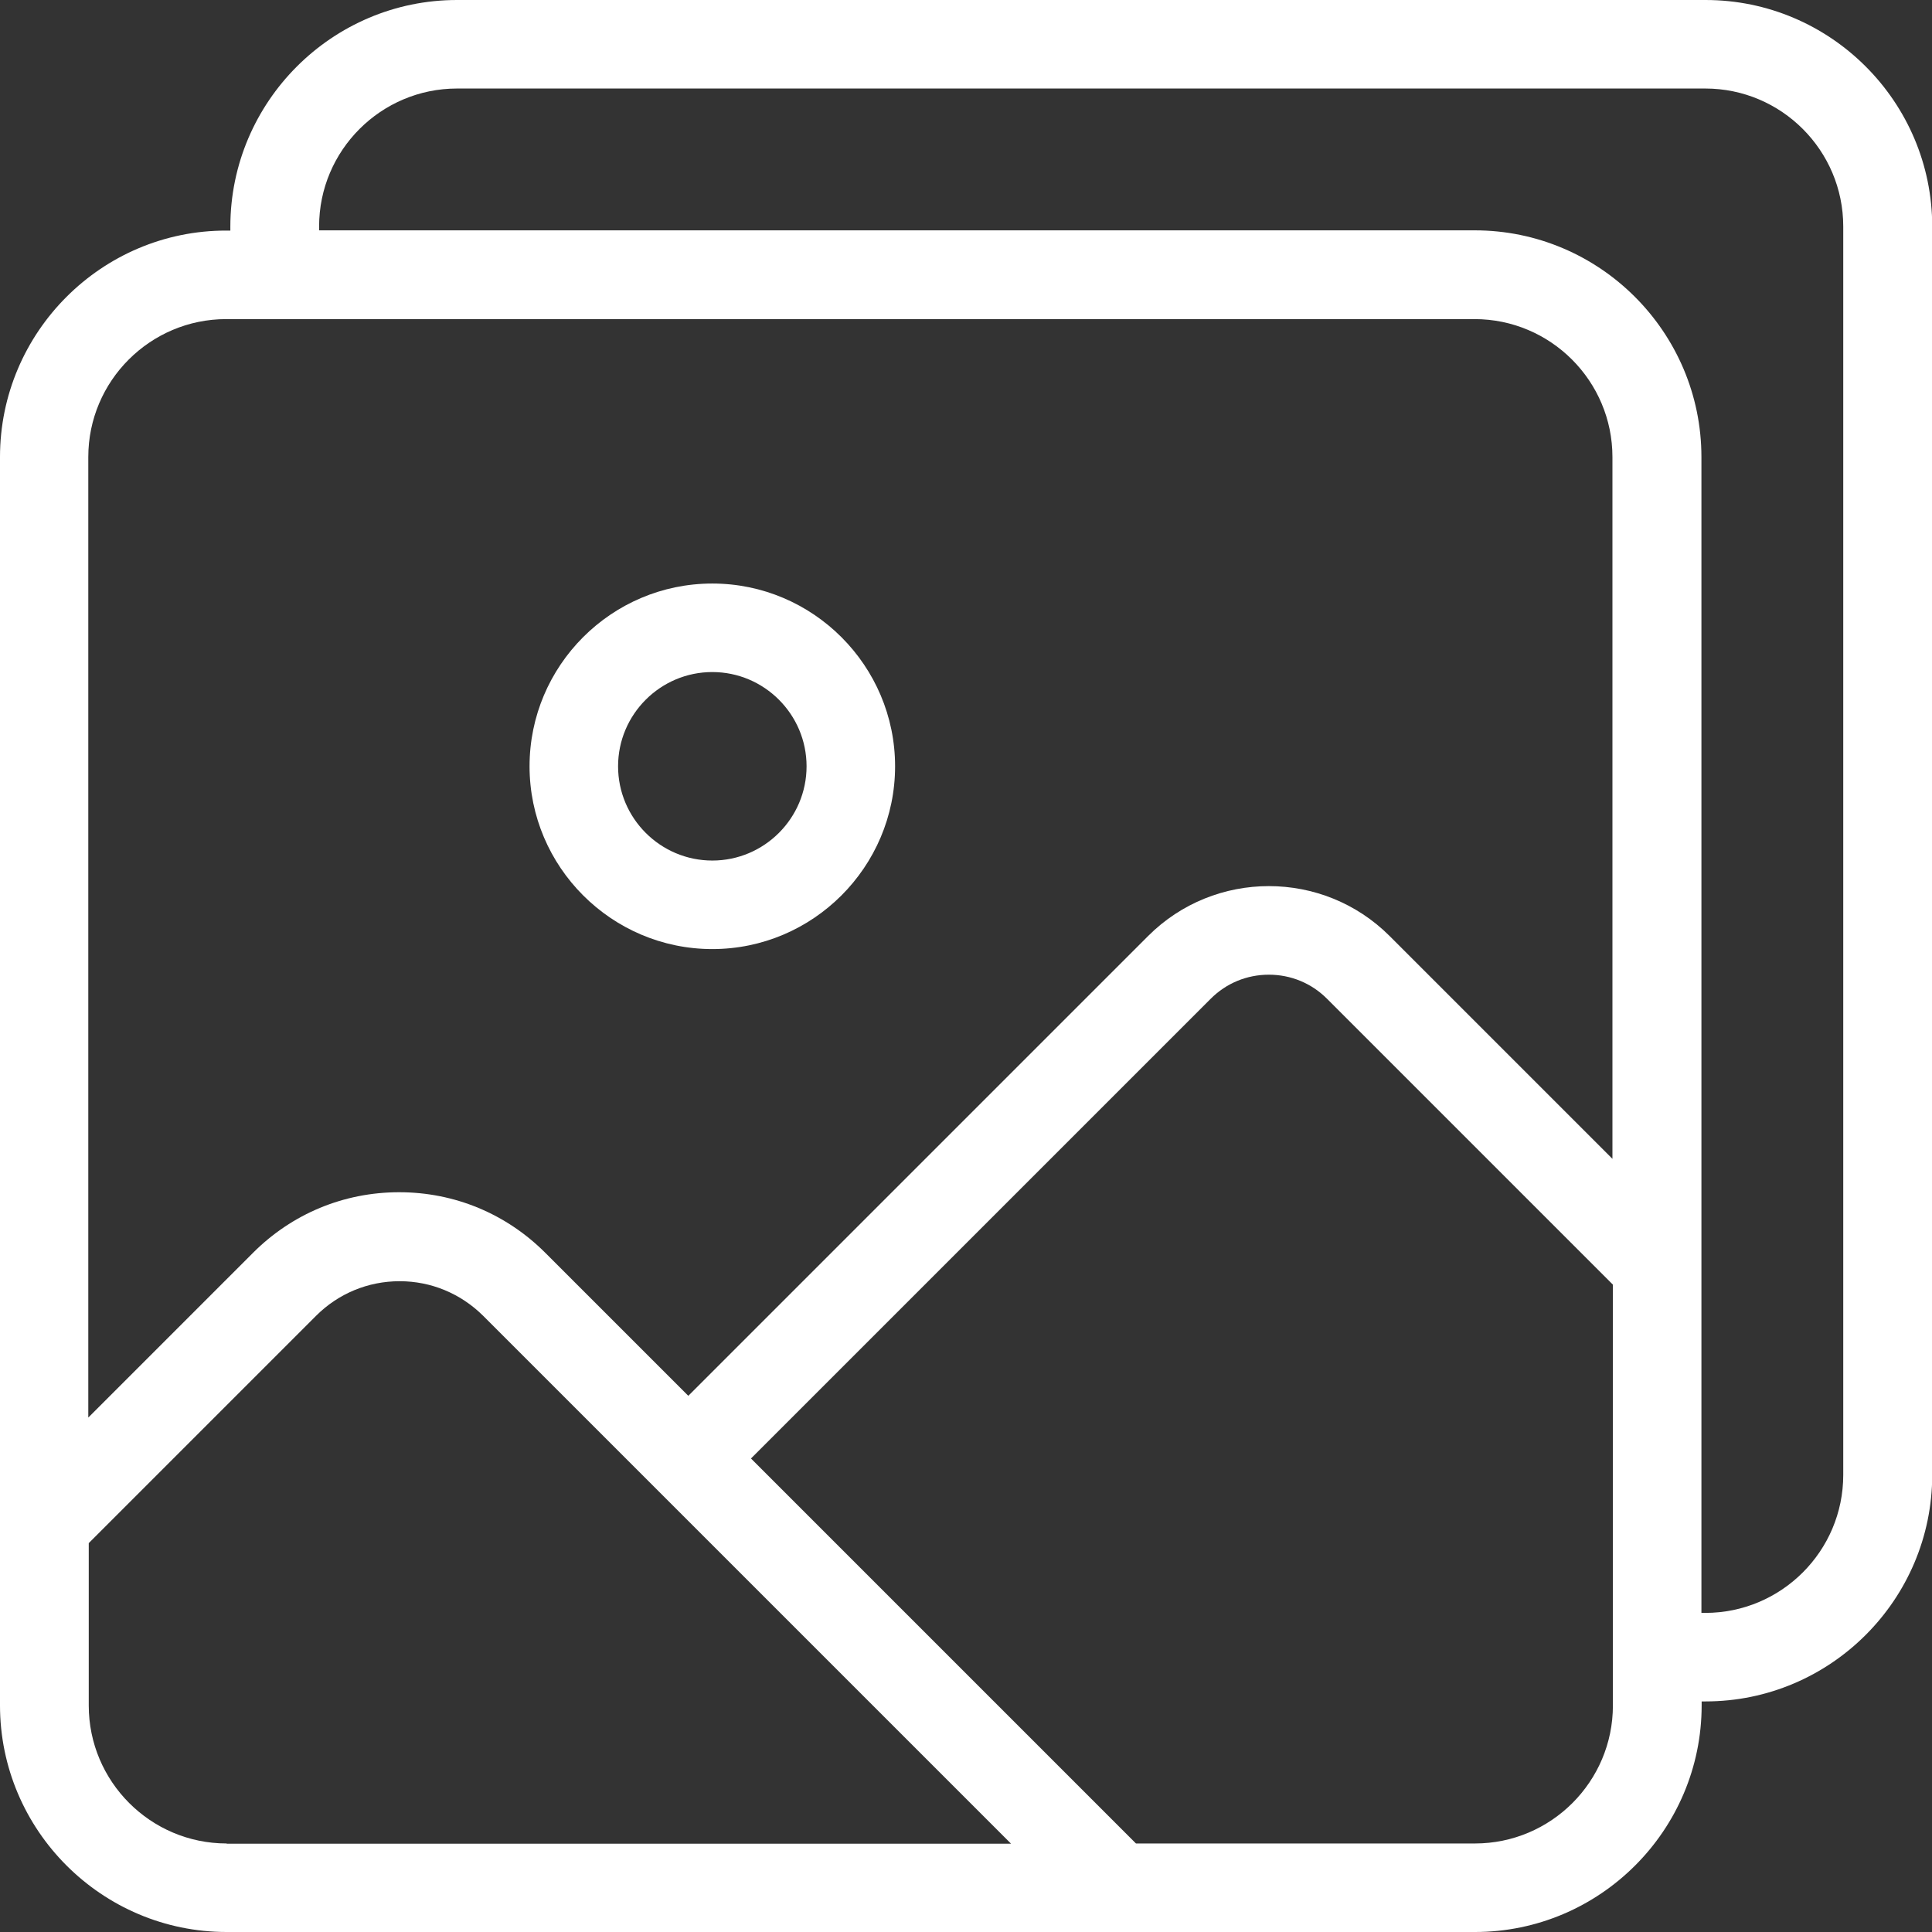 <svg xmlns="http://www.w3.org/2000/svg" xmlns:xlink="http://www.w3.org/1999/xlink" xmlns:svgjs="http://svgjs.dev/svgjs" id="Camada_2" viewBox="0 0 84.46 84.46" data-name="Camada 2" width="300" height="300"><rect x="0" y="0" width="84.46" height="84.46" fill="#333333" stroke="none"/><g width="100%" height="100%" transform="matrix(1,0,0,1,0,0)"><g id="Camada_1-2" data-name="Camada 1"><g fill="rgb(0,0,0)"><path d="m31.14 25.51c-4.41 0-7.99 3.59-7.99 7.99s3.59 7.99 7.99 7.99 7.99-3.59 7.99-7.99-3.59-7.99-7.99-7.99zm0 12.11c-2.27 0-4.12-1.85-4.12-4.12s1.85-4.12 4.12-4.12 4.12 1.85 4.12 4.12-1.85 4.12-4.12 4.12z" fill="#ffffff" fill-opacity="1" data-original-color="#000000ff" stroke="none" stroke-opacity="1"></path><path d="m74.55 0h-54.57c-5.46 0-9.91 4.45-9.91 9.91v.17h-.17c-5.45-.01-9.9 4.44-9.9 9.9v54.57c0 5.46 4.45 9.91 9.91 9.91h54.57c5.46 0 9.91-4.45 9.91-9.91v-.17h.17c5.46 0 9.91-4.45 9.91-9.91v-54.56c0-5.46-4.45-9.91-9.91-9.91zm-64.64 80.59c-3.33 0-6.03-2.71-6.03-6.03v-7.1l9.94-9.94c.97-.97 2.27-1.51 3.65-1.51s2.67.54 3.65 1.51l6.25 6.25 16.83 16.83h-34.29zm60.6-6.03c0 3.33-2.71 6.03-6.03 6.03h-14.82l-16.83-16.83 20.1-20.1c.68-.68 1.58-1.05 2.54-1.05s1.86.37 2.54 1.05l12.5 12.5zm0-23.88-9.76-9.76c-2.91-2.91-7.65-2.91-10.56 0l-20.1 20.1-6.25-6.25c-1.71-1.71-3.97-2.65-6.39-2.65s-4.68.94-6.39 2.65l-7.2 7.2v-41.99c0-3.33 2.71-6.03 6.03-6.03h54.57c3.33 0 6.03 2.71 6.03 6.03v30.69zm10.07 13.8c0 3.33-2.71 6.03-6.03 6.03h-.17v-50.53c0-5.46-4.45-9.91-9.91-9.91h-50.52v-.17c0-3.33 2.71-6.03 6.03-6.03h54.57c3.33 0 6.03 2.71 6.03 6.03v54.57z" fill="#ffffff" fill-opacity="1" data-original-color="#000000ff" stroke="none" stroke-opacity="1"></path></g></g></g></svg>